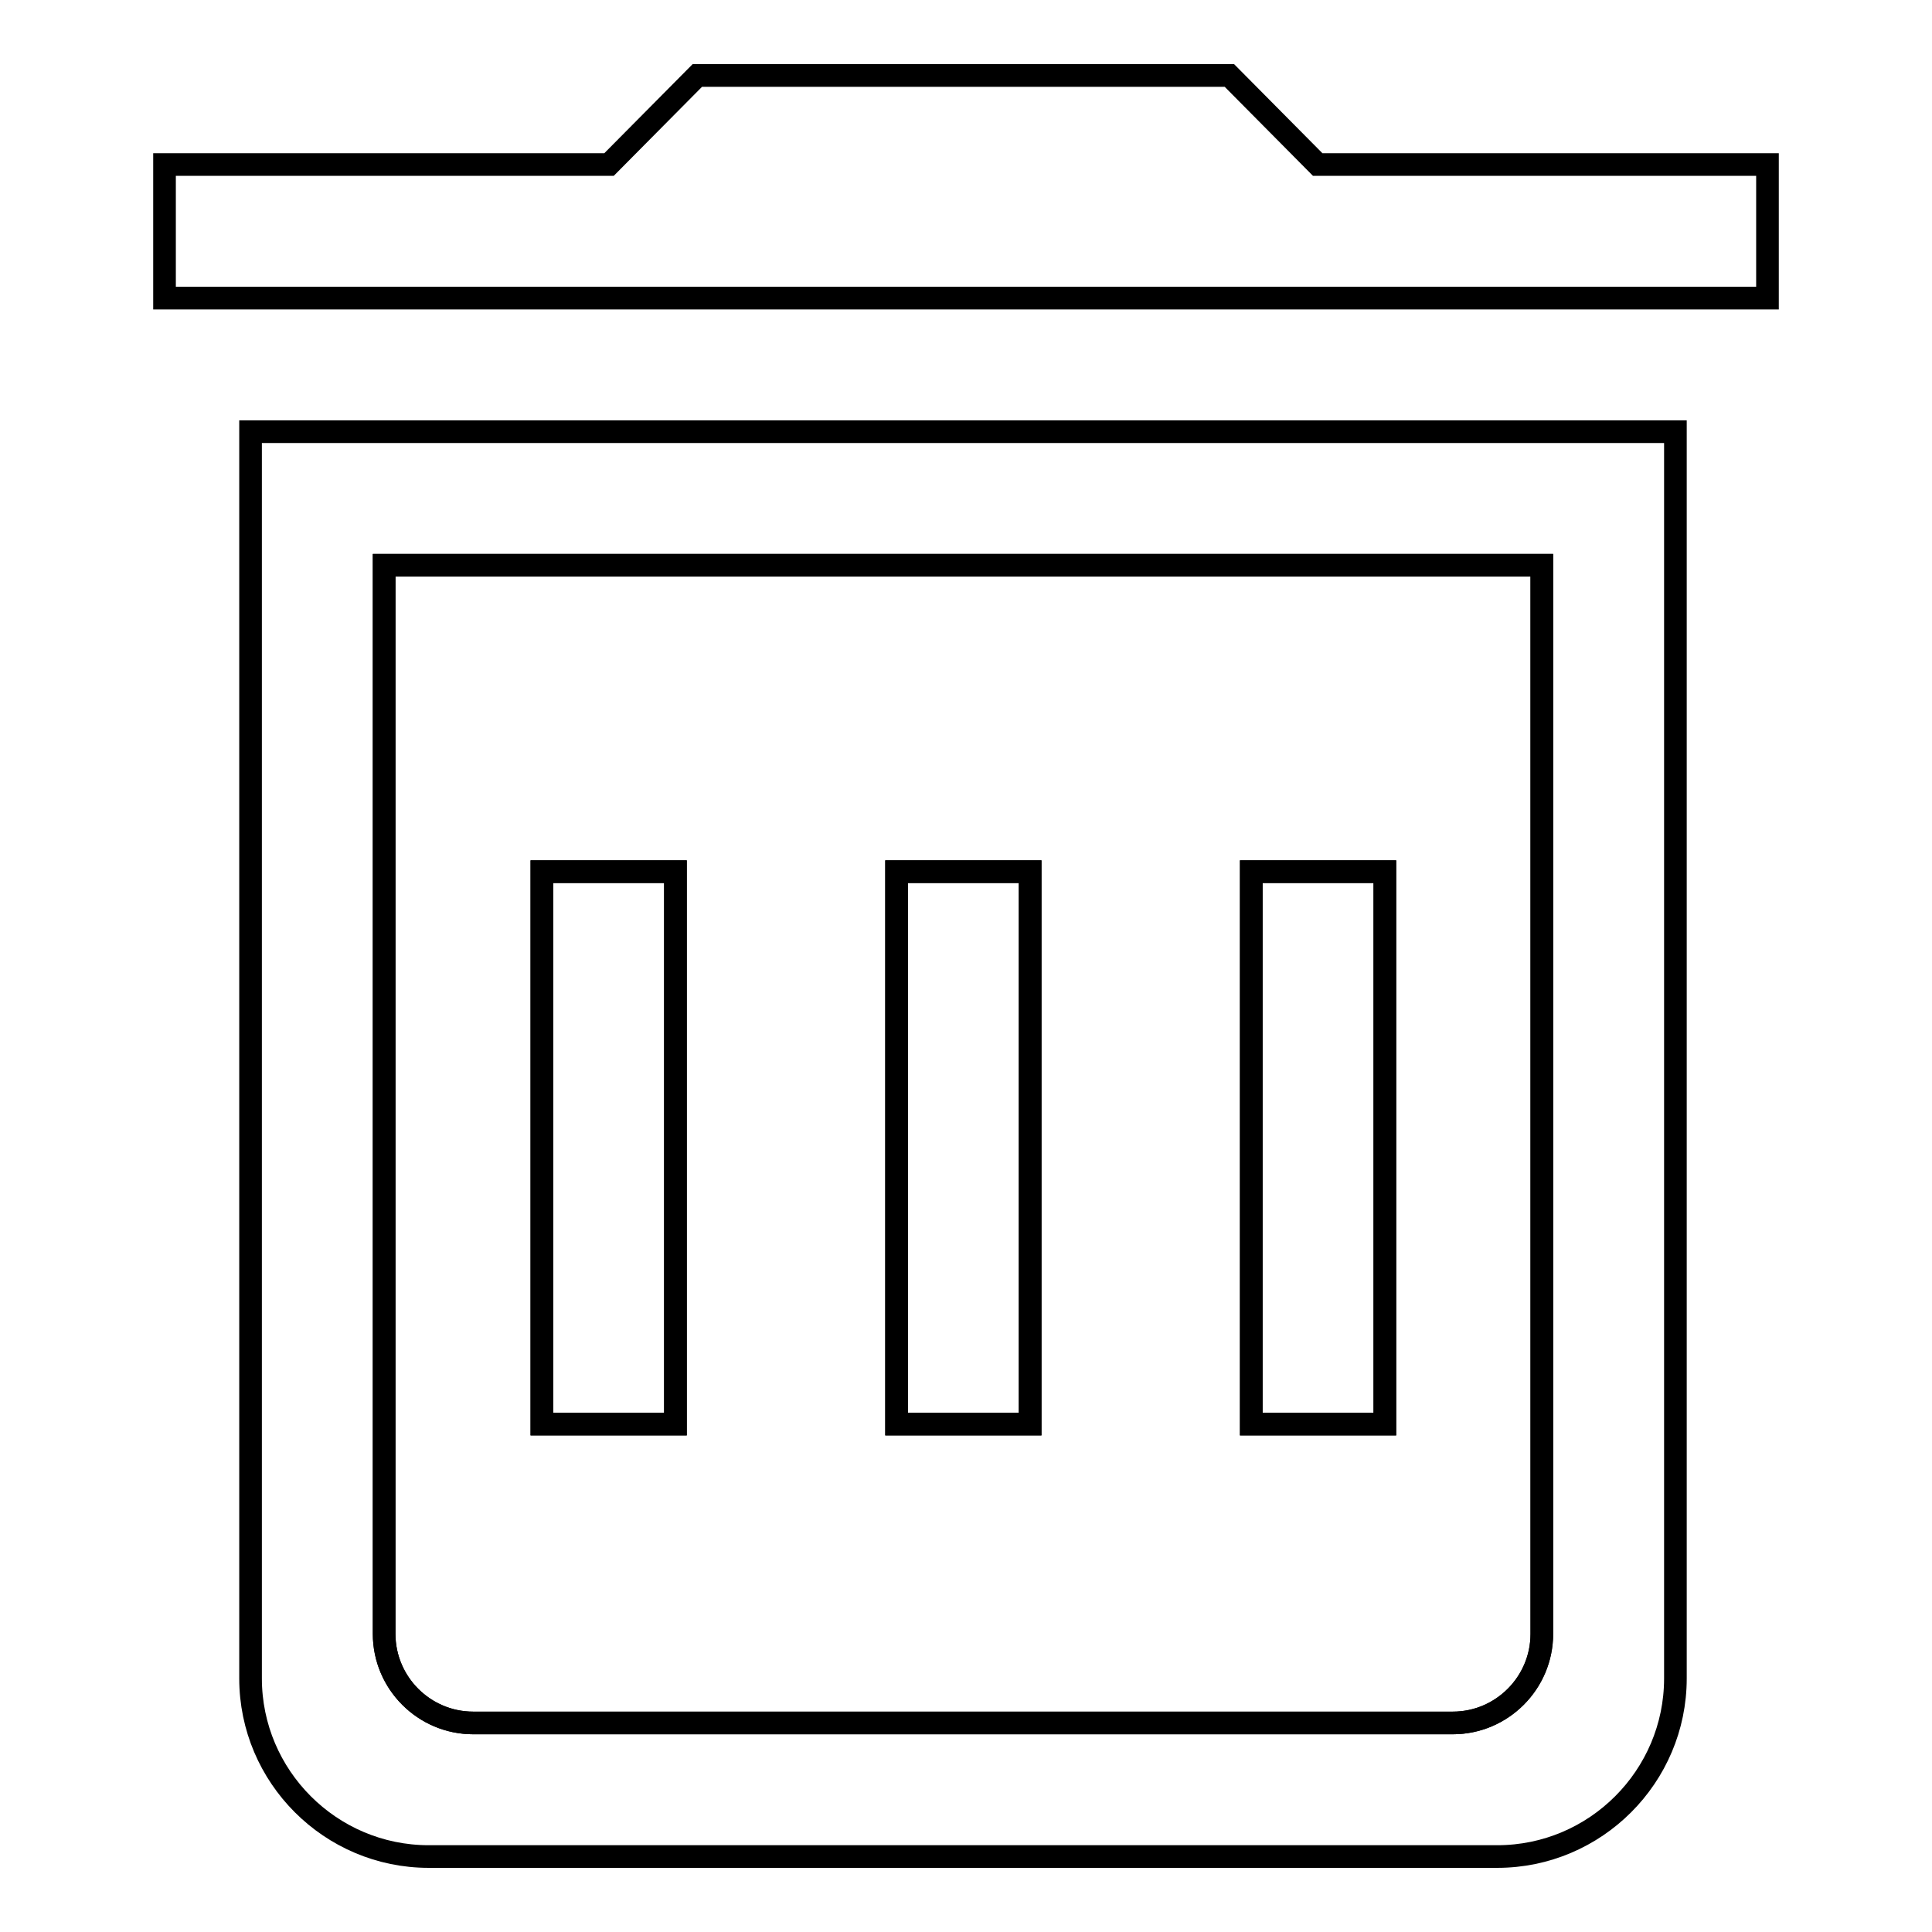<?xml version="1.0" encoding="utf-8"?>
<!-- Svg Vector Icons : http://www.onlinewebfonts.com/icon -->
<!DOCTYPE svg PUBLIC "-//W3C//DTD SVG 1.1//EN" "http://www.w3.org/Graphics/SVG/1.1/DTD/svg11.dtd">
<svg version="1.1" xmlns="http://www.w3.org/2000/svg" xmlns:xlink="http://www.w3.org/1999/xlink" x="0px" y="0px" viewBox="0 0 256 256" enable-background="new 0 0 256 256" xml:space="preserve">
<g><g><path stroke-width="3" fill-opacity="0" stroke="#000000"  d="M62.7,228.3h129.8c6.5,0,11.8-5.3,11.8-11.8V74.9H50.9v141.6C50.9,223,56.2,228.3,62.7,228.3z M165.8,115.5h17.7v73.2h-17.7V115.5z M118.8,115.5h17.7v73.2h-17.7V115.5z M71.8,115.5h17.7v73.2H71.8V115.5z"/><path stroke-width="3" fill-opacity="0" stroke="#000000"  d="M174.6,21.8L162.9,10h-35.3H92.4L80.7,21.8H21.8v17.7h212.4V21.8H174.6z"/><path stroke-width="3" fill-opacity="0" stroke="#000000"  d="M71.8,115.5h17.7v73.2H71.8V115.5L71.8,115.5z"/><path stroke-width="3" fill-opacity="0" stroke="#000000"  d="M118.8,115.5h17.7v73.2h-17.7V115.5L118.8,115.5z"/><path stroke-width="3" fill-opacity="0" stroke="#000000"  d="M165.8,115.5h17.7v73.2h-17.7V115.5L165.8,115.5z"/><path stroke-width="3" fill-opacity="0" stroke="#000000"  d="M33.2,222.4c0,13,10.6,23.6,23.6,23.6h141.6c13,0,23.6-10.6,23.6-23.6V57.2H33.2V222.4z M50.9,74.9h153.4v141.6c0,6.5-5.3,11.8-11.8,11.8H62.7c-6.5,0-11.8-5.3-11.8-11.8V74.9z"/></g></g>
</svg>